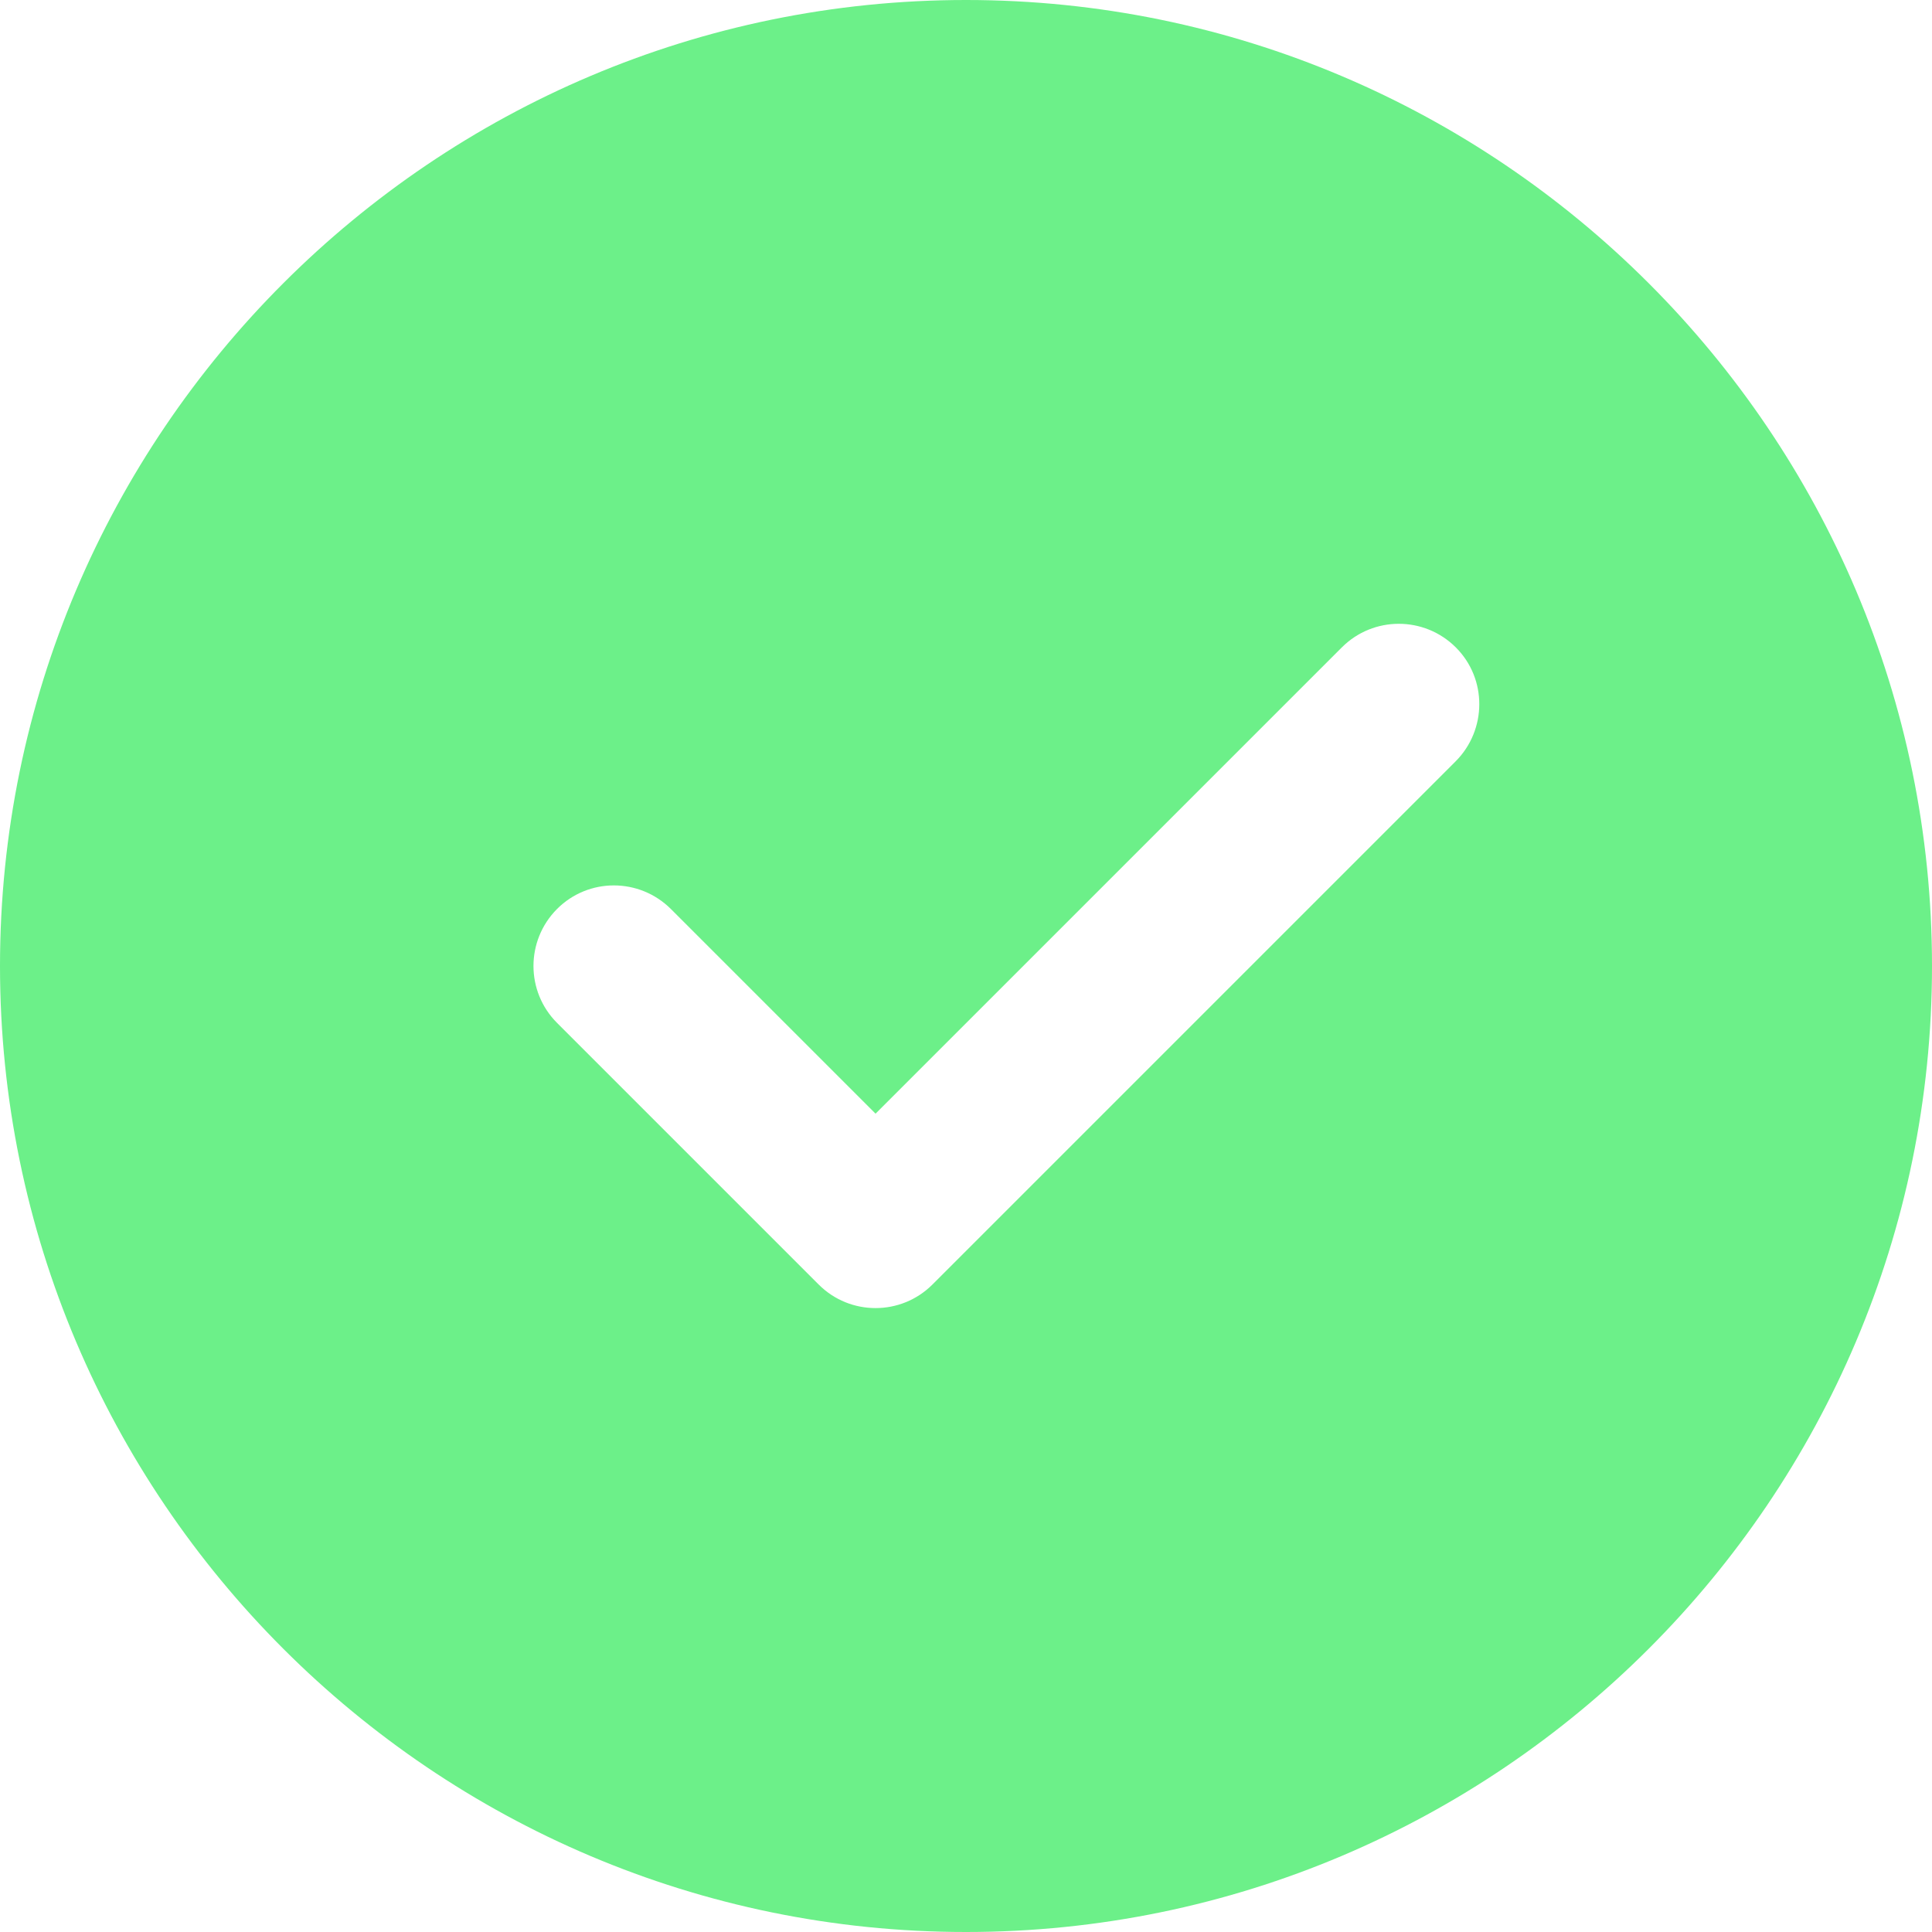 <svg width="16" height="16" viewBox="0 0 16 16" fill="none" xmlns="http://www.w3.org/2000/svg">
<path d="M8 0C3.589 0 0 3.589 0 8C0 12.411 3.589 16 8 16C12.411 16 16 12.411 16 8C16 3.589 12.411 0 8 0ZM12.055 6.305L7.722 10.638C7.592 10.768 7.421 10.833 7.251 10.833C7.08 10.833 6.91 10.768 6.78 10.638L4.613 8.471C4.353 8.211 4.353 7.789 4.613 7.528C4.873 7.267 5.295 7.268 5.556 7.528L7.251 9.223L11.113 5.361C11.373 5.101 11.795 5.101 12.056 5.361C12.317 5.621 12.315 6.044 12.055 6.305V6.305Z" fill="#6CF089"/>
</svg>
